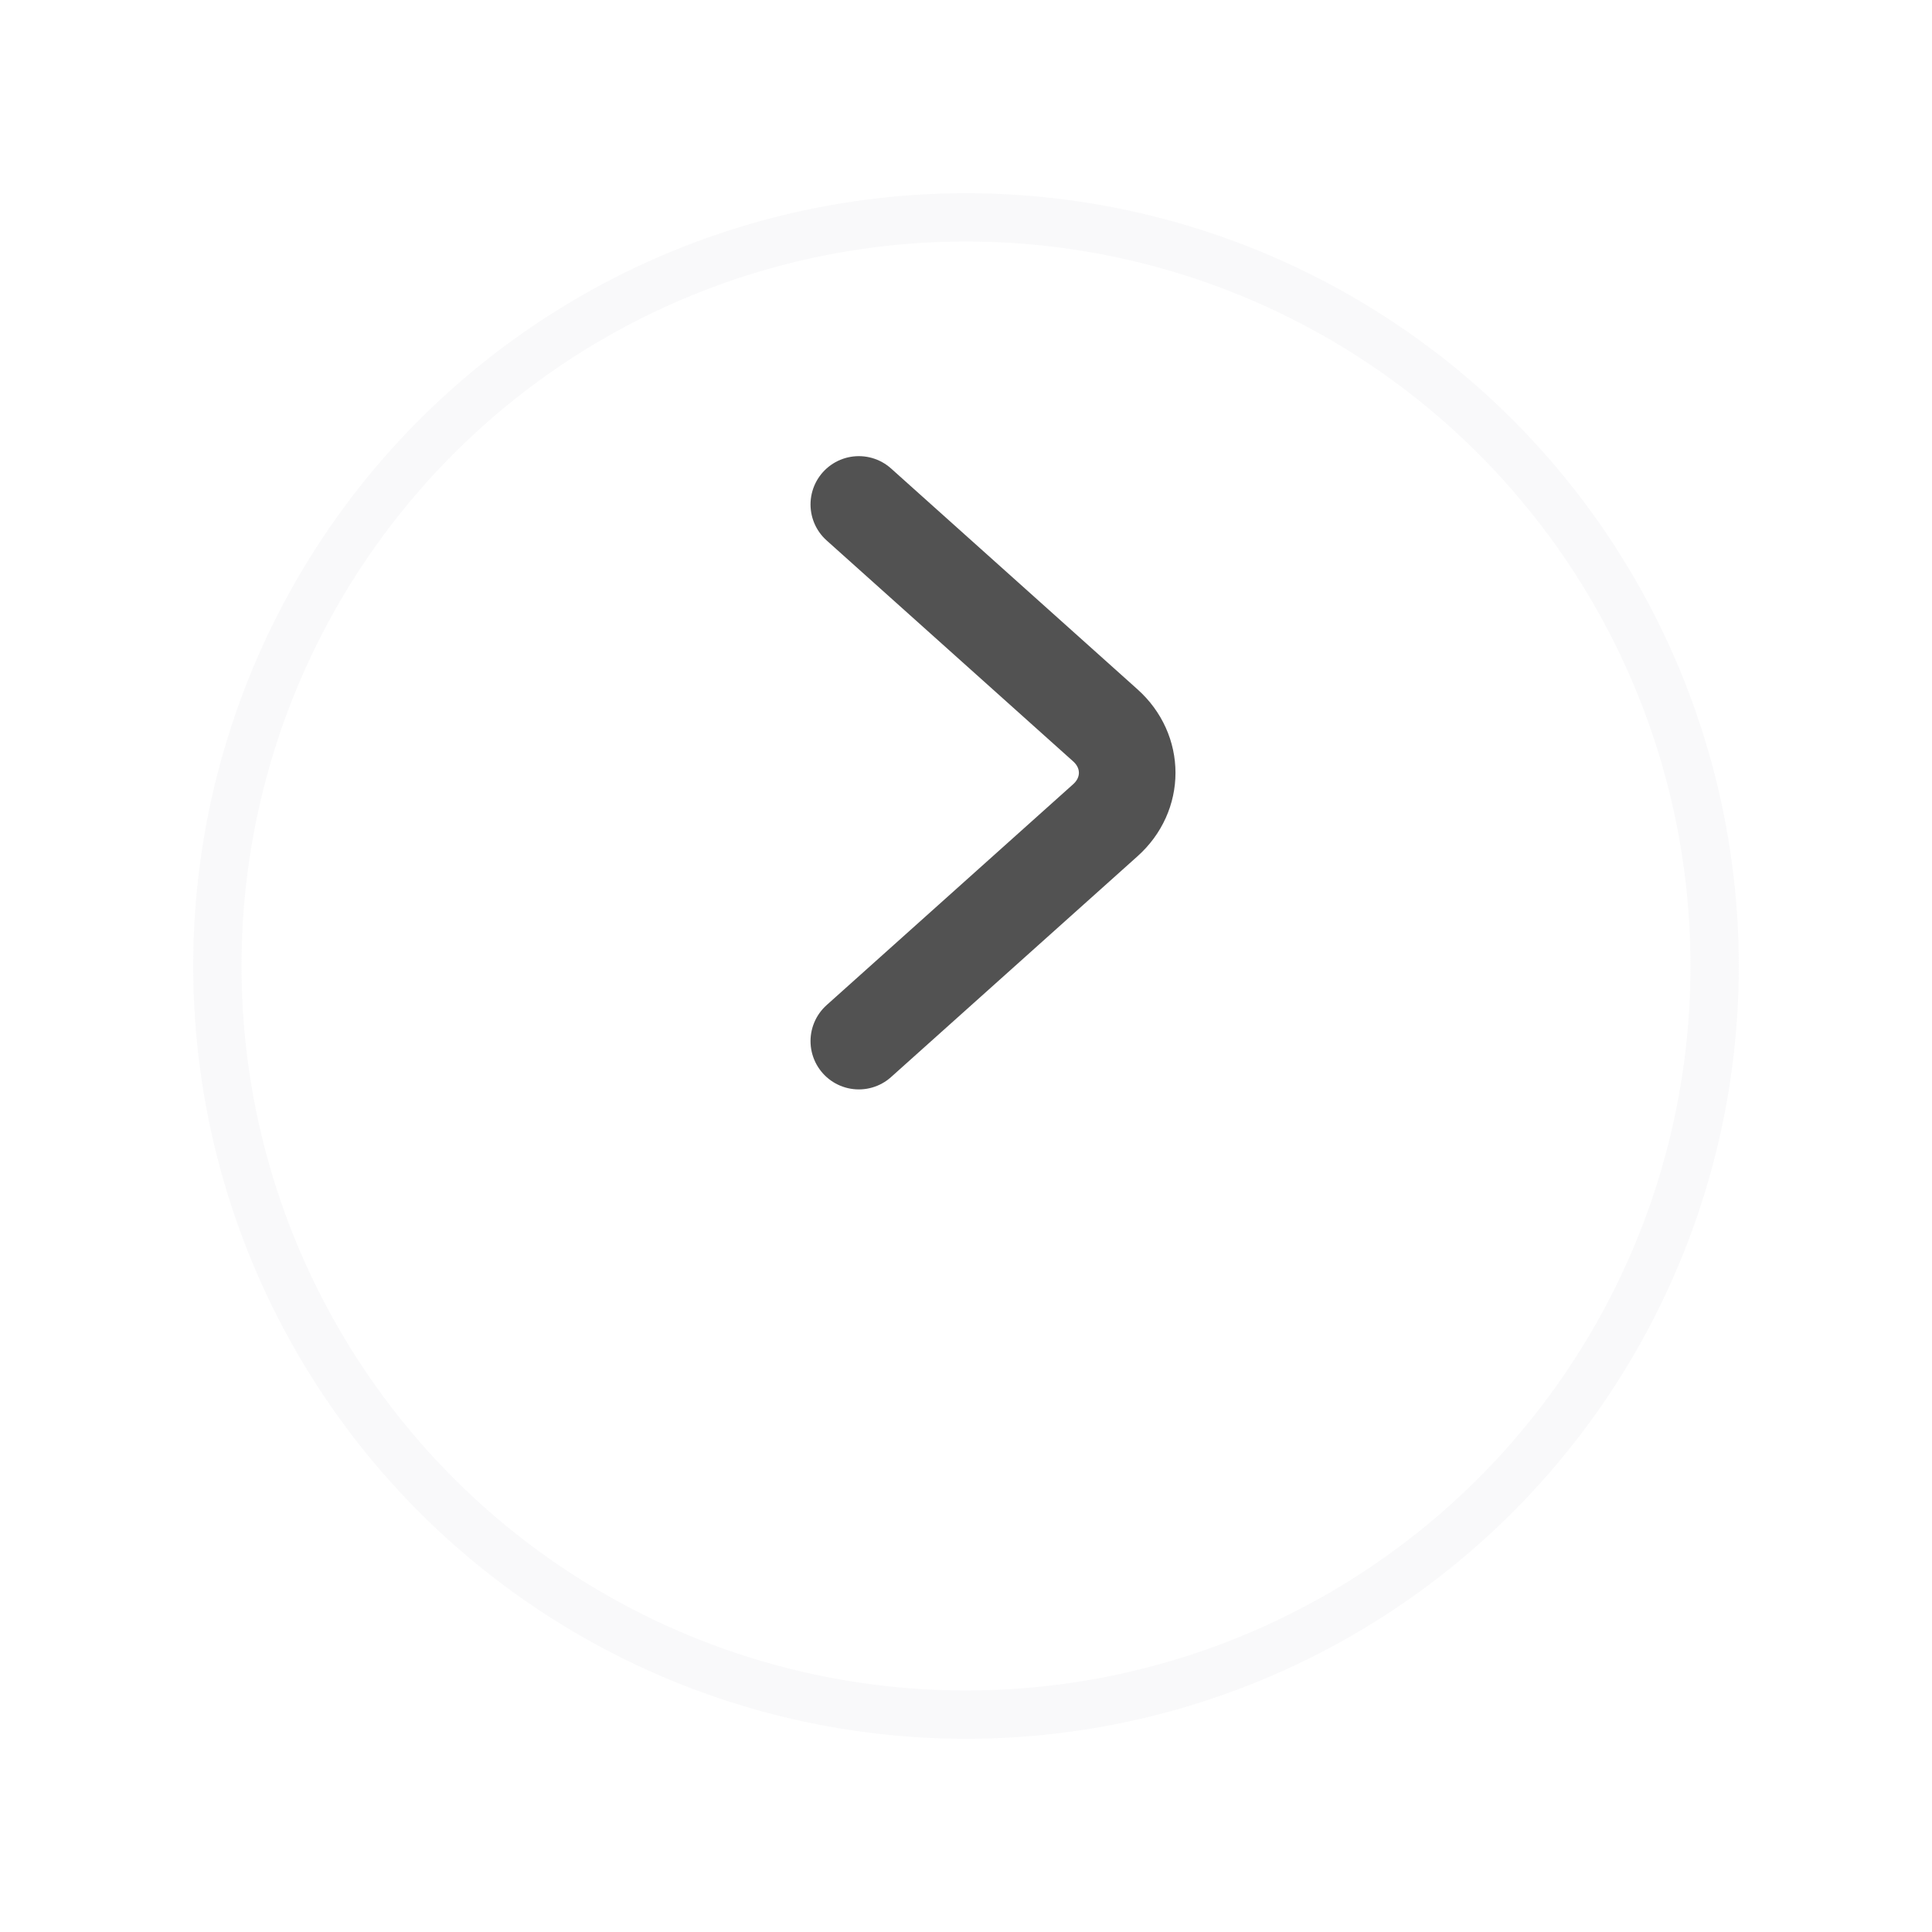 <?xml version="1.0" encoding="utf-8"?>
<svg xmlns="http://www.w3.org/2000/svg" fill="none" height="40" viewBox="0 0 40 40" width="40">
<g filter="url(#filter0_d_702_353)">
<circle cx="20" cy="16" fill="white" r="16" transform="rotate(180 20 16)"/>
<circle cx="20" cy="16" r="15.5" stroke="#E1E2E6" stroke-opacity="0.2" transform="rotate(180 20 16)"/>
</g>
<path d="M17.781 21.555L22.885 16.982C23.488 16.442 23.488 15.558 22.885 15.018L17.781 10.444" stroke="#525252" stroke-linecap="round" stroke-linejoin="round" stroke-miterlimit="10" stroke-width="2"/>
<defs>
<filter color-interpolation-filters="sRGB" filterUnits="userSpaceOnUse" height="40" id="filter0_d_702_353" width="40" x="0" y="0">
<feFlood flood-opacity="0" result="BackgroundImageFix"/>
<feColorMatrix in="SourceAlpha" result="hardAlpha" type="matrix" values="0 0 0 0 0 0 0 0 0 0 0 0 0 0 0 0 0 0 127 0"/>
<feOffset dy="4"/>
<feGaussianBlur stdDeviation="2"/>
<feComposite in2="hardAlpha" operator="out"/>
<feColorMatrix type="matrix" values="0 0 0 0 0.118 0 0 0 0 0.239 0 0 0 0 0.557 0 0 0 0.06 0"/>
<feBlend in2="BackgroundImageFix" mode="normal" result="effect1_dropShadow_702_353"/>
<feBlend in="SourceGraphic" in2="effect1_dropShadow_702_353" mode="normal" result="shape"/>
</filter>
</defs>
</svg>